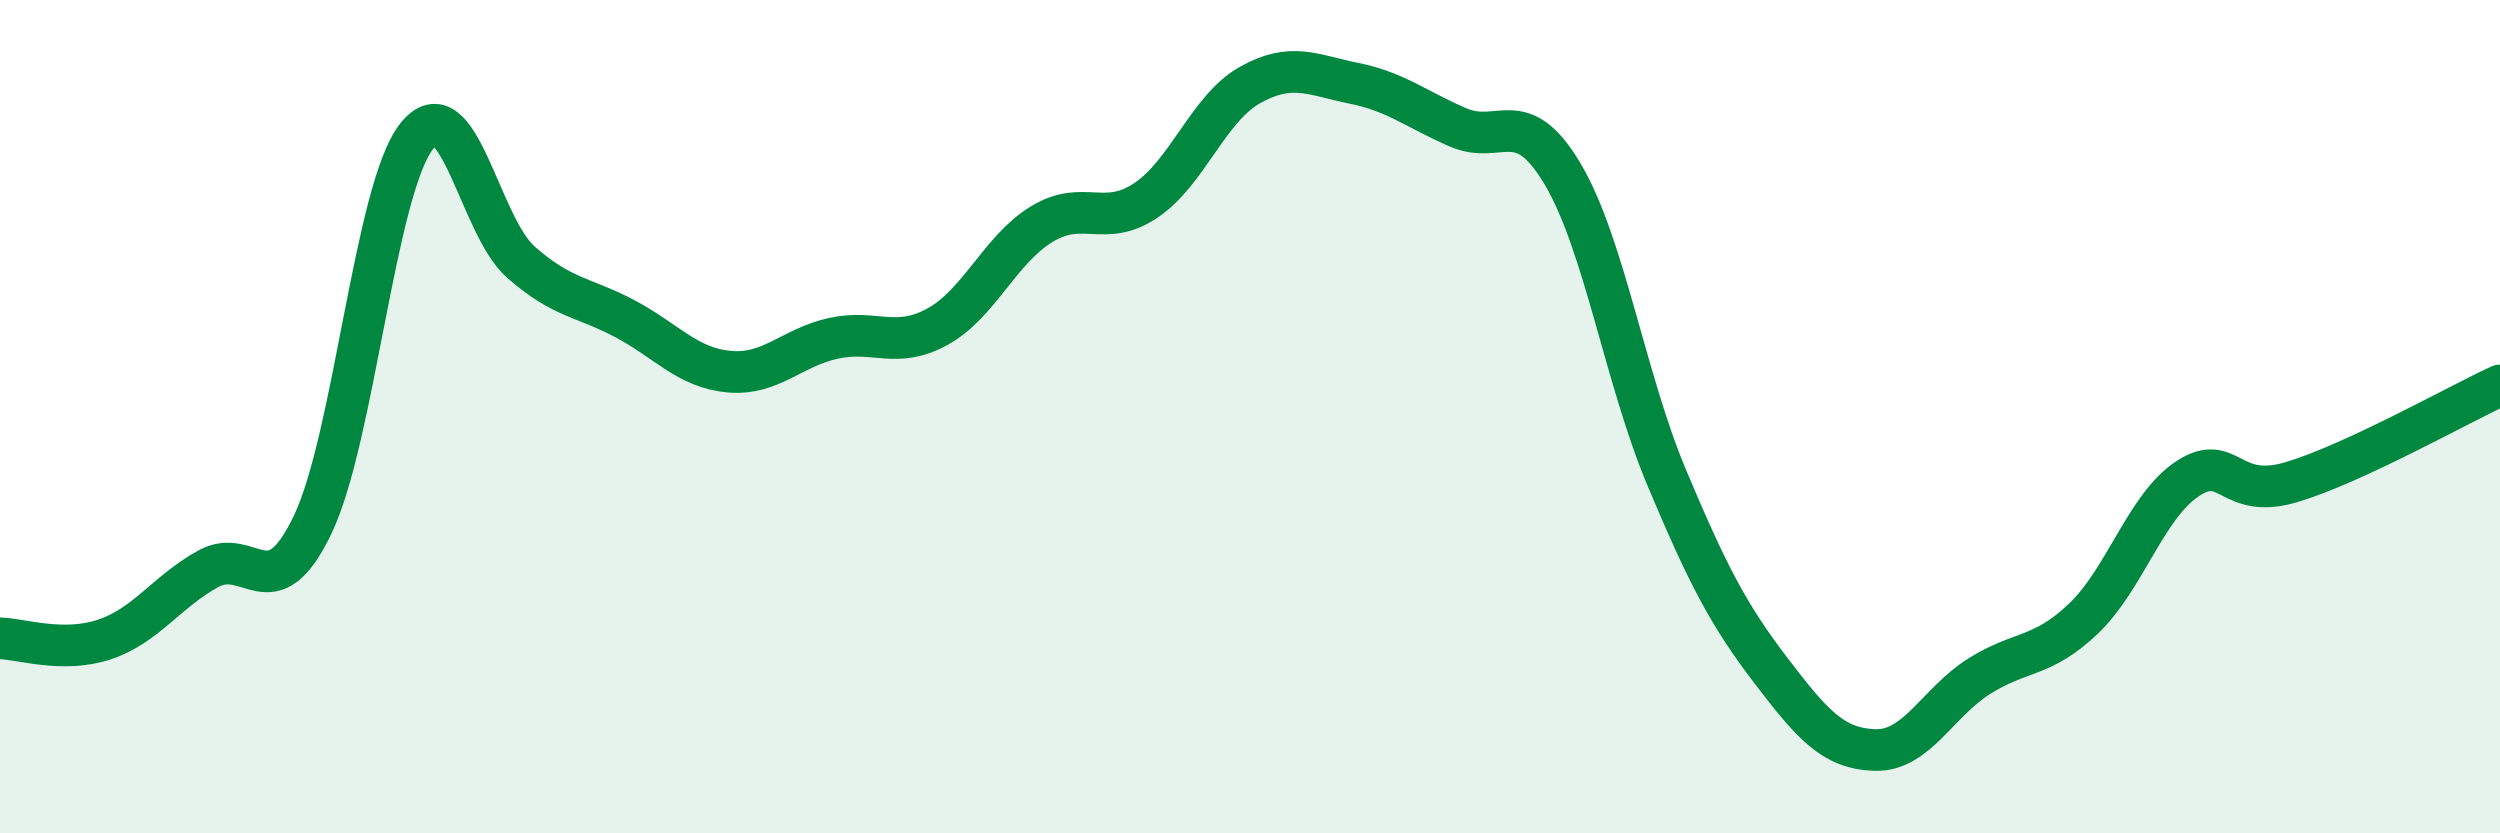 
    <svg width="60" height="20" viewBox="0 0 60 20" xmlns="http://www.w3.org/2000/svg">
      <path
        d="M 0,15.32 C 0.5,15.33 1.5,15.68 2.5,15.35 C 3.5,15.02 4,14.2 5,13.65 C 6,13.1 6.5,14.68 7.5,12.6 C 8.5,10.52 9,4.53 10,3.27 C 11,2.01 11.5,5.41 12.5,6.29 C 13.5,7.17 14,7.12 15,7.65 C 16,8.18 16.5,8.83 17.5,8.92 C 18.5,9.01 19,8.34 20,8.12 C 21,7.9 21.5,8.39 22.5,7.84 C 23.5,7.29 24,5.99 25,5.38 C 26,4.77 26.5,5.48 27.5,4.81 C 28.5,4.14 29,2.6 30,2.04 C 31,1.48 31.5,1.8 32.5,2 C 33.5,2.2 34,2.63 35,3.06 C 36,3.49 36.5,2.49 37.5,4.17 C 38.5,5.85 39,9.08 40,11.46 C 41,13.84 41.5,14.78 42.5,16.09 C 43.5,17.4 44,17.97 45,18 C 46,18.03 46.5,16.86 47.5,16.23 C 48.5,15.6 49,15.8 50,14.85 C 51,13.9 51.5,12.15 52.5,11.49 C 53.5,10.83 53.5,12.02 55,11.57 C 56.5,11.12 59,9.71 60,9.25L60 20L0 20Z"
        fill="#008740"
        opacity="0.1"
        stroke-linecap="round"
        stroke-linejoin="round"
      />
      <path
        d="M 0,15.32 C 0.5,15.33 1.5,15.68 2.5,15.35 C 3.5,15.02 4,14.2 5,13.65 C 6,13.1 6.5,14.68 7.5,12.6 C 8.5,10.52 9,4.53 10,3.27 C 11,2.01 11.5,5.41 12.5,6.29 C 13.5,7.17 14,7.12 15,7.65 C 16,8.18 16.5,8.83 17.5,8.92 C 18.5,9.01 19,8.34 20,8.12 C 21,7.9 21.5,8.39 22.5,7.84 C 23.5,7.29 24,5.99 25,5.38 C 26,4.77 26.5,5.48 27.5,4.81 C 28.5,4.14 29,2.6 30,2.04 C 31,1.48 31.5,1.8 32.5,2 C 33.5,2.2 34,2.63 35,3.06 C 36,3.49 36.5,2.49 37.5,4.17 C 38.5,5.85 39,9.08 40,11.46 C 41,13.84 41.5,14.78 42.5,16.09 C 43.5,17.4 44,17.97 45,18 C 46,18.03 46.5,16.86 47.5,16.23 C 48.5,15.6 49,15.8 50,14.85 C 51,13.9 51.5,12.15 52.5,11.49 C 53.5,10.83 53.5,12.02 55,11.57 C 56.5,11.12 59,9.71 60,9.25"
        stroke="#008740"
        stroke-width="1"
        fill="none"
        stroke-linecap="round"
        stroke-linejoin="round"
      />
    </svg>
  
